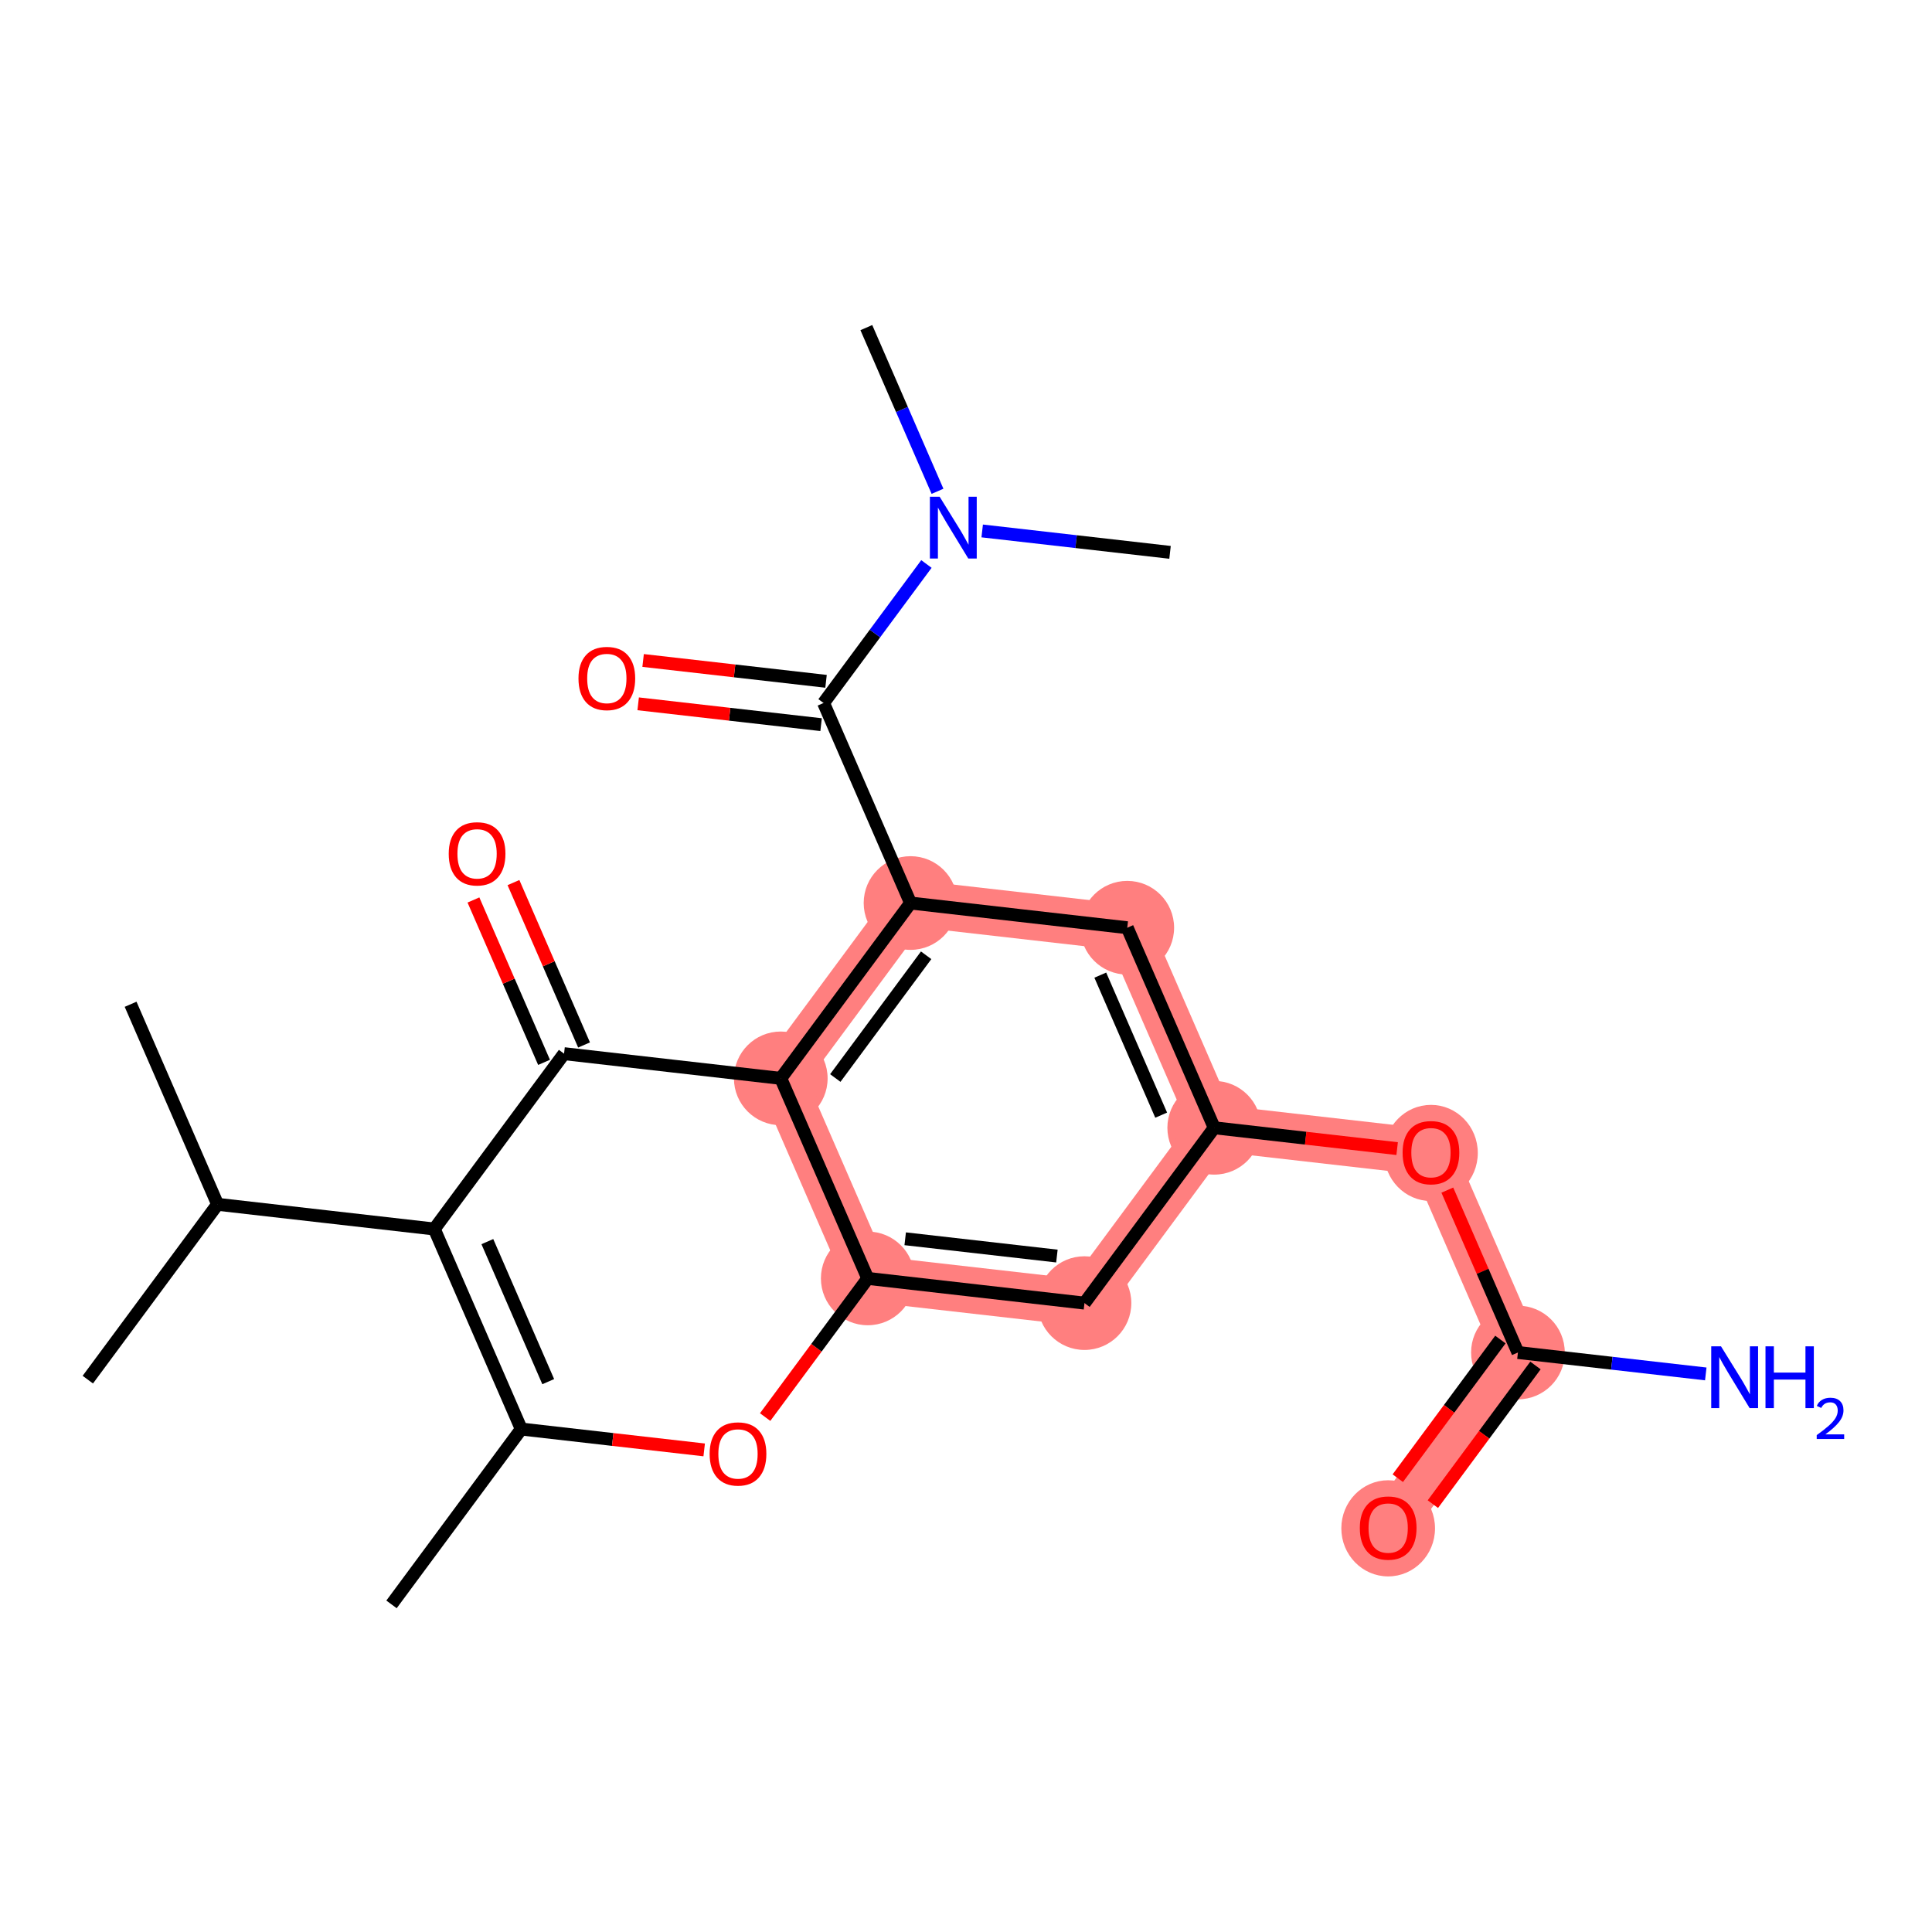 <?xml version='1.0' encoding='iso-8859-1'?>
<svg version='1.1' baseProfile='full'
              xmlns='http://www.w3.org/2000/svg'
                      xmlns:rdkit='http://www.rdkit.org/xml'
                      xmlns:xlink='http://www.w3.org/1999/xlink'
                  xml:space='preserve'
width='300px' height='300px' viewBox='0 0 300 300'>
<!-- END OF HEADER -->
<rect style='opacity:1.0;fill:#FFFFFF;stroke:none' width='300' height='300' x='0' y='0'> </rect>
<rect style='opacity:1.0;fill:#FFFFFF;stroke:none' width='300' height='300' x='0' y='0'> </rect>
<path d='M 134.744,198.511 L 168.397,202.346' style='fill:none;fill-rule:evenodd;stroke:#FF7F7F;stroke-width:7.2px;stroke-linecap:butt;stroke-linejoin:miter;stroke-opacity:1' />
<path d='M 134.744,198.511 L 121.239,167.449' style='fill:none;fill-rule:evenodd;stroke:#FF7F7F;stroke-width:7.2px;stroke-linecap:butt;stroke-linejoin:miter;stroke-opacity:1' />
<path d='M 168.397,202.346 L 188.545,175.12' style='fill:none;fill-rule:evenodd;stroke:#FF7F7F;stroke-width:7.2px;stroke-linecap:butt;stroke-linejoin:miter;stroke-opacity:1' />
<path d='M 188.545,175.12 L 222.198,178.955' style='fill:none;fill-rule:evenodd;stroke:#FF7F7F;stroke-width:7.2px;stroke-linecap:butt;stroke-linejoin:miter;stroke-opacity:1' />
<path d='M 188.545,175.12 L 175.04,144.058' style='fill:none;fill-rule:evenodd;stroke:#FF7F7F;stroke-width:7.2px;stroke-linecap:butt;stroke-linejoin:miter;stroke-opacity:1' />
<path d='M 222.198,178.955 L 235.703,210.017' style='fill:none;fill-rule:evenodd;stroke:#FF7F7F;stroke-width:7.2px;stroke-linecap:butt;stroke-linejoin:miter;stroke-opacity:1' />
<path d='M 235.703,210.017 L 215.555,237.244' style='fill:none;fill-rule:evenodd;stroke:#FF7F7F;stroke-width:7.2px;stroke-linecap:butt;stroke-linejoin:miter;stroke-opacity:1' />
<path d='M 175.04,144.058 L 141.387,140.222' style='fill:none;fill-rule:evenodd;stroke:#FF7F7F;stroke-width:7.2px;stroke-linecap:butt;stroke-linejoin:miter;stroke-opacity:1' />
<path d='M 141.387,140.222 L 121.239,167.449' style='fill:none;fill-rule:evenodd;stroke:#FF7F7F;stroke-width:7.2px;stroke-linecap:butt;stroke-linejoin:miter;stroke-opacity:1' />
<ellipse cx='134.744' cy='198.511' rx='6.774' ry='6.774'  style='fill:#FF7F7F;fill-rule:evenodd;stroke:#FF7F7F;stroke-width:1.0px;stroke-linecap:butt;stroke-linejoin:miter;stroke-opacity:1' />
<ellipse cx='168.397' cy='202.346' rx='6.774' ry='6.774'  style='fill:#FF7F7F;fill-rule:evenodd;stroke:#FF7F7F;stroke-width:1.0px;stroke-linecap:butt;stroke-linejoin:miter;stroke-opacity:1' />
<ellipse cx='188.545' cy='175.12' rx='6.774' ry='6.774'  style='fill:#FF7F7F;fill-rule:evenodd;stroke:#FF7F7F;stroke-width:1.0px;stroke-linecap:butt;stroke-linejoin:miter;stroke-opacity:1' />
<ellipse cx='222.198' cy='179.03' rx='6.774' ry='6.965'  style='fill:#FF7F7F;fill-rule:evenodd;stroke:#FF7F7F;stroke-width:1.0px;stroke-linecap:butt;stroke-linejoin:miter;stroke-opacity:1' />
<ellipse cx='235.703' cy='210.017' rx='6.774' ry='6.774'  style='fill:#FF7F7F;fill-rule:evenodd;stroke:#FF7F7F;stroke-width:1.0px;stroke-linecap:butt;stroke-linejoin:miter;stroke-opacity:1' />
<ellipse cx='215.555' cy='237.319' rx='6.774' ry='6.965'  style='fill:#FF7F7F;fill-rule:evenodd;stroke:#FF7F7F;stroke-width:1.0px;stroke-linecap:butt;stroke-linejoin:miter;stroke-opacity:1' />
<ellipse cx='175.04' cy='144.058' rx='6.774' ry='6.774'  style='fill:#FF7F7F;fill-rule:evenodd;stroke:#FF7F7F;stroke-width:1.0px;stroke-linecap:butt;stroke-linejoin:miter;stroke-opacity:1' />
<ellipse cx='141.387' cy='140.222' rx='6.774' ry='6.774'  style='fill:#FF7F7F;fill-rule:evenodd;stroke:#FF7F7F;stroke-width:1.0px;stroke-linecap:butt;stroke-linejoin:miter;stroke-opacity:1' />
<ellipse cx='121.239' cy='167.449' rx='6.774' ry='6.774'  style='fill:#FF7F7F;fill-rule:evenodd;stroke:#FF7F7F;stroke-width:1.0px;stroke-linecap:butt;stroke-linejoin:miter;stroke-opacity:1' />
<path class='bond-0 atom-0 atom-1' d='M 60.794,249.129 L 80.942,221.902' style='fill:none;fill-rule:evenodd;stroke:#000000;stroke-width:2.0px;stroke-linecap:butt;stroke-linejoin:miter;stroke-opacity:1' />
<path class='bond-1 atom-1 atom-2' d='M 80.942,221.902 L 95.144,223.521' style='fill:none;fill-rule:evenodd;stroke:#000000;stroke-width:2.0px;stroke-linecap:butt;stroke-linejoin:miter;stroke-opacity:1' />
<path class='bond-1 atom-1 atom-2' d='M 95.144,223.521 L 109.346,225.139' style='fill:none;fill-rule:evenodd;stroke:#FF0000;stroke-width:2.0px;stroke-linecap:butt;stroke-linejoin:miter;stroke-opacity:1' />
<path class='bond-23 atom-20 atom-1' d='M 67.438,190.84 L 80.942,221.902' style='fill:none;fill-rule:evenodd;stroke:#000000;stroke-width:2.0px;stroke-linecap:butt;stroke-linejoin:miter;stroke-opacity:1' />
<path class='bond-23 atom-20 atom-1' d='M 75.676,192.798 L 85.129,214.542' style='fill:none;fill-rule:evenodd;stroke:#000000;stroke-width:2.0px;stroke-linecap:butt;stroke-linejoin:miter;stroke-opacity:1' />
<path class='bond-2 atom-2 atom-3' d='M 118.812,220.041 L 126.778,209.276' style='fill:none;fill-rule:evenodd;stroke:#FF0000;stroke-width:2.0px;stroke-linecap:butt;stroke-linejoin:miter;stroke-opacity:1' />
<path class='bond-2 atom-2 atom-3' d='M 126.778,209.276 L 134.744,198.511' style='fill:none;fill-rule:evenodd;stroke:#000000;stroke-width:2.0px;stroke-linecap:butt;stroke-linejoin:miter;stroke-opacity:1' />
<path class='bond-3 atom-3 atom-4' d='M 134.744,198.511 L 168.397,202.346' style='fill:none;fill-rule:evenodd;stroke:#000000;stroke-width:2.0px;stroke-linecap:butt;stroke-linejoin:miter;stroke-opacity:1' />
<path class='bond-3 atom-3 atom-4' d='M 140.559,192.356 L 164.116,195.04' style='fill:none;fill-rule:evenodd;stroke:#000000;stroke-width:2.0px;stroke-linecap:butt;stroke-linejoin:miter;stroke-opacity:1' />
<path class='bond-24 atom-17 atom-3' d='M 121.239,167.449 L 134.744,198.511' style='fill:none;fill-rule:evenodd;stroke:#000000;stroke-width:2.0px;stroke-linecap:butt;stroke-linejoin:miter;stroke-opacity:1' />
<path class='bond-4 atom-4 atom-5' d='M 168.397,202.346 L 188.545,175.12' style='fill:none;fill-rule:evenodd;stroke:#000000;stroke-width:2.0px;stroke-linecap:butt;stroke-linejoin:miter;stroke-opacity:1' />
<path class='bond-5 atom-5 atom-6' d='M 188.545,175.12 L 202.747,176.738' style='fill:none;fill-rule:evenodd;stroke:#000000;stroke-width:2.0px;stroke-linecap:butt;stroke-linejoin:miter;stroke-opacity:1' />
<path class='bond-5 atom-5 atom-6' d='M 202.747,176.738 L 216.948,178.357' style='fill:none;fill-rule:evenodd;stroke:#FF0000;stroke-width:2.0px;stroke-linecap:butt;stroke-linejoin:miter;stroke-opacity:1' />
<path class='bond-9 atom-5 atom-10' d='M 188.545,175.12 L 175.04,144.058' style='fill:none;fill-rule:evenodd;stroke:#000000;stroke-width:2.0px;stroke-linecap:butt;stroke-linejoin:miter;stroke-opacity:1' />
<path class='bond-9 atom-5 atom-10' d='M 180.307,173.161 L 170.853,151.418' style='fill:none;fill-rule:evenodd;stroke:#000000;stroke-width:2.0px;stroke-linecap:butt;stroke-linejoin:miter;stroke-opacity:1' />
<path class='bond-6 atom-6 atom-7' d='M 224.74,184.801 L 230.221,197.409' style='fill:none;fill-rule:evenodd;stroke:#FF0000;stroke-width:2.0px;stroke-linecap:butt;stroke-linejoin:miter;stroke-opacity:1' />
<path class='bond-6 atom-6 atom-7' d='M 230.221,197.409 L 235.703,210.017' style='fill:none;fill-rule:evenodd;stroke:#000000;stroke-width:2.0px;stroke-linecap:butt;stroke-linejoin:miter;stroke-opacity:1' />
<path class='bond-7 atom-7 atom-8' d='M 235.703,210.017 L 250.287,211.679' style='fill:none;fill-rule:evenodd;stroke:#000000;stroke-width:2.0px;stroke-linecap:butt;stroke-linejoin:miter;stroke-opacity:1' />
<path class='bond-7 atom-7 atom-8' d='M 250.287,211.679 L 264.872,213.342' style='fill:none;fill-rule:evenodd;stroke:#0000FF;stroke-width:2.0px;stroke-linecap:butt;stroke-linejoin:miter;stroke-opacity:1' />
<path class='bond-8 atom-7 atom-9' d='M 232.98,208.002 L 225.014,218.767' style='fill:none;fill-rule:evenodd;stroke:#000000;stroke-width:2.0px;stroke-linecap:butt;stroke-linejoin:miter;stroke-opacity:1' />
<path class='bond-8 atom-7 atom-9' d='M 225.014,218.767 L 217.048,229.532' style='fill:none;fill-rule:evenodd;stroke:#FF0000;stroke-width:2.0px;stroke-linecap:butt;stroke-linejoin:miter;stroke-opacity:1' />
<path class='bond-8 atom-7 atom-9' d='M 238.426,212.032 L 230.46,222.797' style='fill:none;fill-rule:evenodd;stroke:#000000;stroke-width:2.0px;stroke-linecap:butt;stroke-linejoin:miter;stroke-opacity:1' />
<path class='bond-8 atom-7 atom-9' d='M 230.46,222.797 L 222.493,233.562' style='fill:none;fill-rule:evenodd;stroke:#FF0000;stroke-width:2.0px;stroke-linecap:butt;stroke-linejoin:miter;stroke-opacity:1' />
<path class='bond-10 atom-10 atom-11' d='M 175.04,144.058 L 141.387,140.222' style='fill:none;fill-rule:evenodd;stroke:#000000;stroke-width:2.0px;stroke-linecap:butt;stroke-linejoin:miter;stroke-opacity:1' />
<path class='bond-11 atom-11 atom-12' d='M 141.387,140.222 L 127.882,109.16' style='fill:none;fill-rule:evenodd;stroke:#000000;stroke-width:2.0px;stroke-linecap:butt;stroke-linejoin:miter;stroke-opacity:1' />
<path class='bond-16 atom-11 atom-17' d='M 141.387,140.222 L 121.239,167.449' style='fill:none;fill-rule:evenodd;stroke:#000000;stroke-width:2.0px;stroke-linecap:butt;stroke-linejoin:miter;stroke-opacity:1' />
<path class='bond-16 atom-11 atom-17' d='M 143.81,148.336 L 129.706,167.394' style='fill:none;fill-rule:evenodd;stroke:#000000;stroke-width:2.0px;stroke-linecap:butt;stroke-linejoin:miter;stroke-opacity:1' />
<path class='bond-12 atom-12 atom-13' d='M 128.266,105.795 L 114.064,104.176' style='fill:none;fill-rule:evenodd;stroke:#000000;stroke-width:2.0px;stroke-linecap:butt;stroke-linejoin:miter;stroke-opacity:1' />
<path class='bond-12 atom-12 atom-13' d='M 114.064,104.176 L 99.862,102.558' style='fill:none;fill-rule:evenodd;stroke:#FF0000;stroke-width:2.0px;stroke-linecap:butt;stroke-linejoin:miter;stroke-opacity:1' />
<path class='bond-12 atom-12 atom-13' d='M 127.498,112.525 L 113.297,110.907' style='fill:none;fill-rule:evenodd;stroke:#000000;stroke-width:2.0px;stroke-linecap:butt;stroke-linejoin:miter;stroke-opacity:1' />
<path class='bond-12 atom-12 atom-13' d='M 113.297,110.907 L 99.095,109.288' style='fill:none;fill-rule:evenodd;stroke:#FF0000;stroke-width:2.0px;stroke-linecap:butt;stroke-linejoin:miter;stroke-opacity:1' />
<path class='bond-13 atom-12 atom-14' d='M 127.882,109.16 L 135.868,98.368' style='fill:none;fill-rule:evenodd;stroke:#000000;stroke-width:2.0px;stroke-linecap:butt;stroke-linejoin:miter;stroke-opacity:1' />
<path class='bond-13 atom-12 atom-14' d='M 135.868,98.368 L 143.854,87.576' style='fill:none;fill-rule:evenodd;stroke:#0000FF;stroke-width:2.0px;stroke-linecap:butt;stroke-linejoin:miter;stroke-opacity:1' />
<path class='bond-14 atom-14 atom-15' d='M 145.577,76.29 L 140.051,63.581' style='fill:none;fill-rule:evenodd;stroke:#0000FF;stroke-width:2.0px;stroke-linecap:butt;stroke-linejoin:miter;stroke-opacity:1' />
<path class='bond-14 atom-14 atom-15' d='M 140.051,63.581 L 134.525,50.871' style='fill:none;fill-rule:evenodd;stroke:#000000;stroke-width:2.0px;stroke-linecap:butt;stroke-linejoin:miter;stroke-opacity:1' />
<path class='bond-15 atom-14 atom-16' d='M 152.515,82.444 L 167.099,84.106' style='fill:none;fill-rule:evenodd;stroke:#0000FF;stroke-width:2.0px;stroke-linecap:butt;stroke-linejoin:miter;stroke-opacity:1' />
<path class='bond-15 atom-14 atom-16' d='M 167.099,84.106 L 181.683,85.769' style='fill:none;fill-rule:evenodd;stroke:#000000;stroke-width:2.0px;stroke-linecap:butt;stroke-linejoin:miter;stroke-opacity:1' />
<path class='bond-17 atom-17 atom-18' d='M 121.239,167.449 L 87.586,163.613' style='fill:none;fill-rule:evenodd;stroke:#000000;stroke-width:2.0px;stroke-linecap:butt;stroke-linejoin:miter;stroke-opacity:1' />
<path class='bond-18 atom-18 atom-19' d='M 90.692,162.263 L 85.21,149.655' style='fill:none;fill-rule:evenodd;stroke:#000000;stroke-width:2.0px;stroke-linecap:butt;stroke-linejoin:miter;stroke-opacity:1' />
<path class='bond-18 atom-18 atom-19' d='M 85.21,149.655 L 79.729,137.047' style='fill:none;fill-rule:evenodd;stroke:#FF0000;stroke-width:2.0px;stroke-linecap:butt;stroke-linejoin:miter;stroke-opacity:1' />
<path class='bond-18 atom-18 atom-19' d='M 84.48,164.964 L 78.998,152.356' style='fill:none;fill-rule:evenodd;stroke:#000000;stroke-width:2.0px;stroke-linecap:butt;stroke-linejoin:miter;stroke-opacity:1' />
<path class='bond-18 atom-18 atom-19' d='M 78.998,152.356 L 73.516,139.748' style='fill:none;fill-rule:evenodd;stroke:#FF0000;stroke-width:2.0px;stroke-linecap:butt;stroke-linejoin:miter;stroke-opacity:1' />
<path class='bond-19 atom-18 atom-20' d='M 87.586,163.613 L 67.438,190.84' style='fill:none;fill-rule:evenodd;stroke:#000000;stroke-width:2.0px;stroke-linecap:butt;stroke-linejoin:miter;stroke-opacity:1' />
<path class='bond-20 atom-20 atom-21' d='M 67.438,190.84 L 33.785,187.005' style='fill:none;fill-rule:evenodd;stroke:#000000;stroke-width:2.0px;stroke-linecap:butt;stroke-linejoin:miter;stroke-opacity:1' />
<path class='bond-21 atom-21 atom-22' d='M 33.785,187.005 L 20.28,155.942' style='fill:none;fill-rule:evenodd;stroke:#000000;stroke-width:2.0px;stroke-linecap:butt;stroke-linejoin:miter;stroke-opacity:1' />
<path class='bond-22 atom-21 atom-23' d='M 33.785,187.005 L 13.636,214.231' style='fill:none;fill-rule:evenodd;stroke:#000000;stroke-width:2.0px;stroke-linecap:butt;stroke-linejoin:miter;stroke-opacity:1' />
<path  class='atom-2' d='M 110.192 225.765
Q 110.192 223.462, 111.33 222.174
Q 112.469 220.887, 114.596 220.887
Q 116.723 220.887, 117.861 222.174
Q 118.999 223.462, 118.999 225.765
Q 118.999 228.095, 117.847 229.423
Q 116.696 230.737, 114.596 230.737
Q 112.482 230.737, 111.33 229.423
Q 110.192 228.109, 110.192 225.765
M 114.596 229.653
Q 116.059 229.653, 116.845 228.678
Q 117.644 227.689, 117.644 225.765
Q 117.644 223.882, 116.845 222.933
Q 116.059 221.971, 114.596 221.971
Q 113.132 221.971, 112.333 222.92
Q 111.547 223.868, 111.547 225.765
Q 111.547 227.702, 112.333 228.678
Q 113.132 229.653, 114.596 229.653
' fill='#FF0000'/>
<path  class='atom-6' d='M 217.795 178.982
Q 217.795 176.679, 218.933 175.392
Q 220.071 174.105, 222.198 174.105
Q 224.325 174.105, 225.463 175.392
Q 226.601 176.679, 226.601 178.982
Q 226.601 181.313, 225.45 182.64
Q 224.298 183.954, 222.198 183.954
Q 220.085 183.954, 218.933 182.64
Q 217.795 181.326, 217.795 178.982
M 222.198 182.871
Q 223.661 182.871, 224.447 181.895
Q 225.246 180.906, 225.246 178.982
Q 225.246 177.099, 224.447 176.151
Q 223.661 175.189, 222.198 175.189
Q 220.735 175.189, 219.935 176.137
Q 219.15 177.085, 219.15 178.982
Q 219.15 180.92, 219.935 181.895
Q 220.735 182.871, 222.198 182.871
' fill='#FF0000'/>
<path  class='atom-8' d='M 267.236 209.057
L 270.379 214.137
Q 270.691 214.639, 271.192 215.546
Q 271.693 216.454, 271.72 216.508
L 271.72 209.057
L 272.994 209.057
L 272.994 218.649
L 271.68 218.649
L 268.306 213.094
Q 267.913 212.444, 267.493 211.699
Q 267.087 210.953, 266.965 210.723
L 266.965 218.649
L 265.718 218.649
L 265.718 209.057
L 267.236 209.057
' fill='#0000FF'/>
<path  class='atom-8' d='M 274.145 209.057
L 275.446 209.057
L 275.446 213.135
L 280.351 213.135
L 280.351 209.057
L 281.651 209.057
L 281.651 218.649
L 280.351 218.649
L 280.351 214.219
L 275.446 214.219
L 275.446 218.649
L 274.145 218.649
L 274.145 209.057
' fill='#0000FF'/>
<path  class='atom-8' d='M 282.116 218.312
Q 282.349 217.713, 282.903 217.382
Q 283.458 217.043, 284.227 217.043
Q 285.183 217.043, 285.72 217.561
Q 286.256 218.08, 286.256 219.001
Q 286.256 219.94, 285.559 220.816
Q 284.87 221.692, 283.44 222.73
L 286.364 222.73
L 286.364 223.445
L 282.098 223.445
L 282.098 222.846
Q 283.279 222.005, 283.976 221.379
Q 284.683 220.753, 285.022 220.19
Q 285.362 219.627, 285.362 219.046
Q 285.362 218.438, 285.058 218.098
Q 284.754 217.758, 284.227 217.758
Q 283.717 217.758, 283.377 217.964
Q 283.037 218.169, 282.796 218.625
L 282.116 218.312
' fill='#0000FF'/>
<path  class='atom-9' d='M 211.152 237.271
Q 211.152 234.968, 212.29 233.681
Q 213.428 232.394, 215.555 232.394
Q 217.682 232.394, 218.82 233.681
Q 219.958 234.968, 219.958 237.271
Q 219.958 239.601, 218.806 240.929
Q 217.655 242.243, 215.555 242.243
Q 213.441 242.243, 212.29 240.929
Q 211.152 239.615, 211.152 237.271
M 215.555 241.159
Q 217.018 241.159, 217.804 240.184
Q 218.603 239.195, 218.603 237.271
Q 218.603 235.388, 217.804 234.439
Q 217.018 233.478, 215.555 233.478
Q 214.092 233.478, 213.292 234.426
Q 212.506 235.374, 212.506 237.271
Q 212.506 239.209, 213.292 240.184
Q 214.092 241.159, 215.555 241.159
' fill='#FF0000'/>
<path  class='atom-13' d='M 89.826 105.352
Q 89.826 103.048, 90.964 101.761
Q 92.102 100.474, 94.229 100.474
Q 96.356 100.474, 97.494 101.761
Q 98.632 103.048, 98.632 105.352
Q 98.632 107.682, 97.481 109.01
Q 96.329 110.324, 94.229 110.324
Q 92.115 110.324, 90.964 109.01
Q 89.826 107.695, 89.826 105.352
M 94.229 109.24
Q 95.692 109.24, 96.478 108.264
Q 97.277 107.275, 97.277 105.352
Q 97.277 103.468, 96.478 102.52
Q 95.692 101.558, 94.229 101.558
Q 92.766 101.558, 91.966 102.506
Q 91.18 103.455, 91.18 105.352
Q 91.18 107.289, 91.966 108.264
Q 92.766 109.24, 94.229 109.24
' fill='#FF0000'/>
<path  class='atom-14' d='M 145.91 77.137
L 149.053 82.218
Q 149.365 82.719, 149.866 83.627
Q 150.367 84.534, 150.394 84.589
L 150.394 77.137
L 151.668 77.137
L 151.668 86.729
L 150.354 86.729
L 146.98 81.174
Q 146.587 80.524, 146.167 79.779
Q 145.761 79.034, 145.639 78.804
L 145.639 86.729
L 144.392 86.729
L 144.392 77.137
L 145.91 77.137
' fill='#0000FF'/>
<path  class='atom-19' d='M 69.678 132.578
Q 69.678 130.275, 70.816 128.988
Q 71.954 127.701, 74.081 127.701
Q 76.208 127.701, 77.346 128.988
Q 78.484 130.275, 78.484 132.578
Q 78.484 134.909, 77.332 136.236
Q 76.181 137.551, 74.081 137.551
Q 71.967 137.551, 70.816 136.236
Q 69.678 134.922, 69.678 132.578
M 74.081 136.467
Q 75.544 136.467, 76.33 135.491
Q 77.129 134.502, 77.129 132.578
Q 77.129 130.695, 76.33 129.747
Q 75.544 128.785, 74.081 128.785
Q 72.618 128.785, 71.818 129.733
Q 71.032 130.682, 71.032 132.578
Q 71.032 134.516, 71.818 135.491
Q 72.618 136.467, 74.081 136.467
' fill='#FF0000'/>
</svg>
